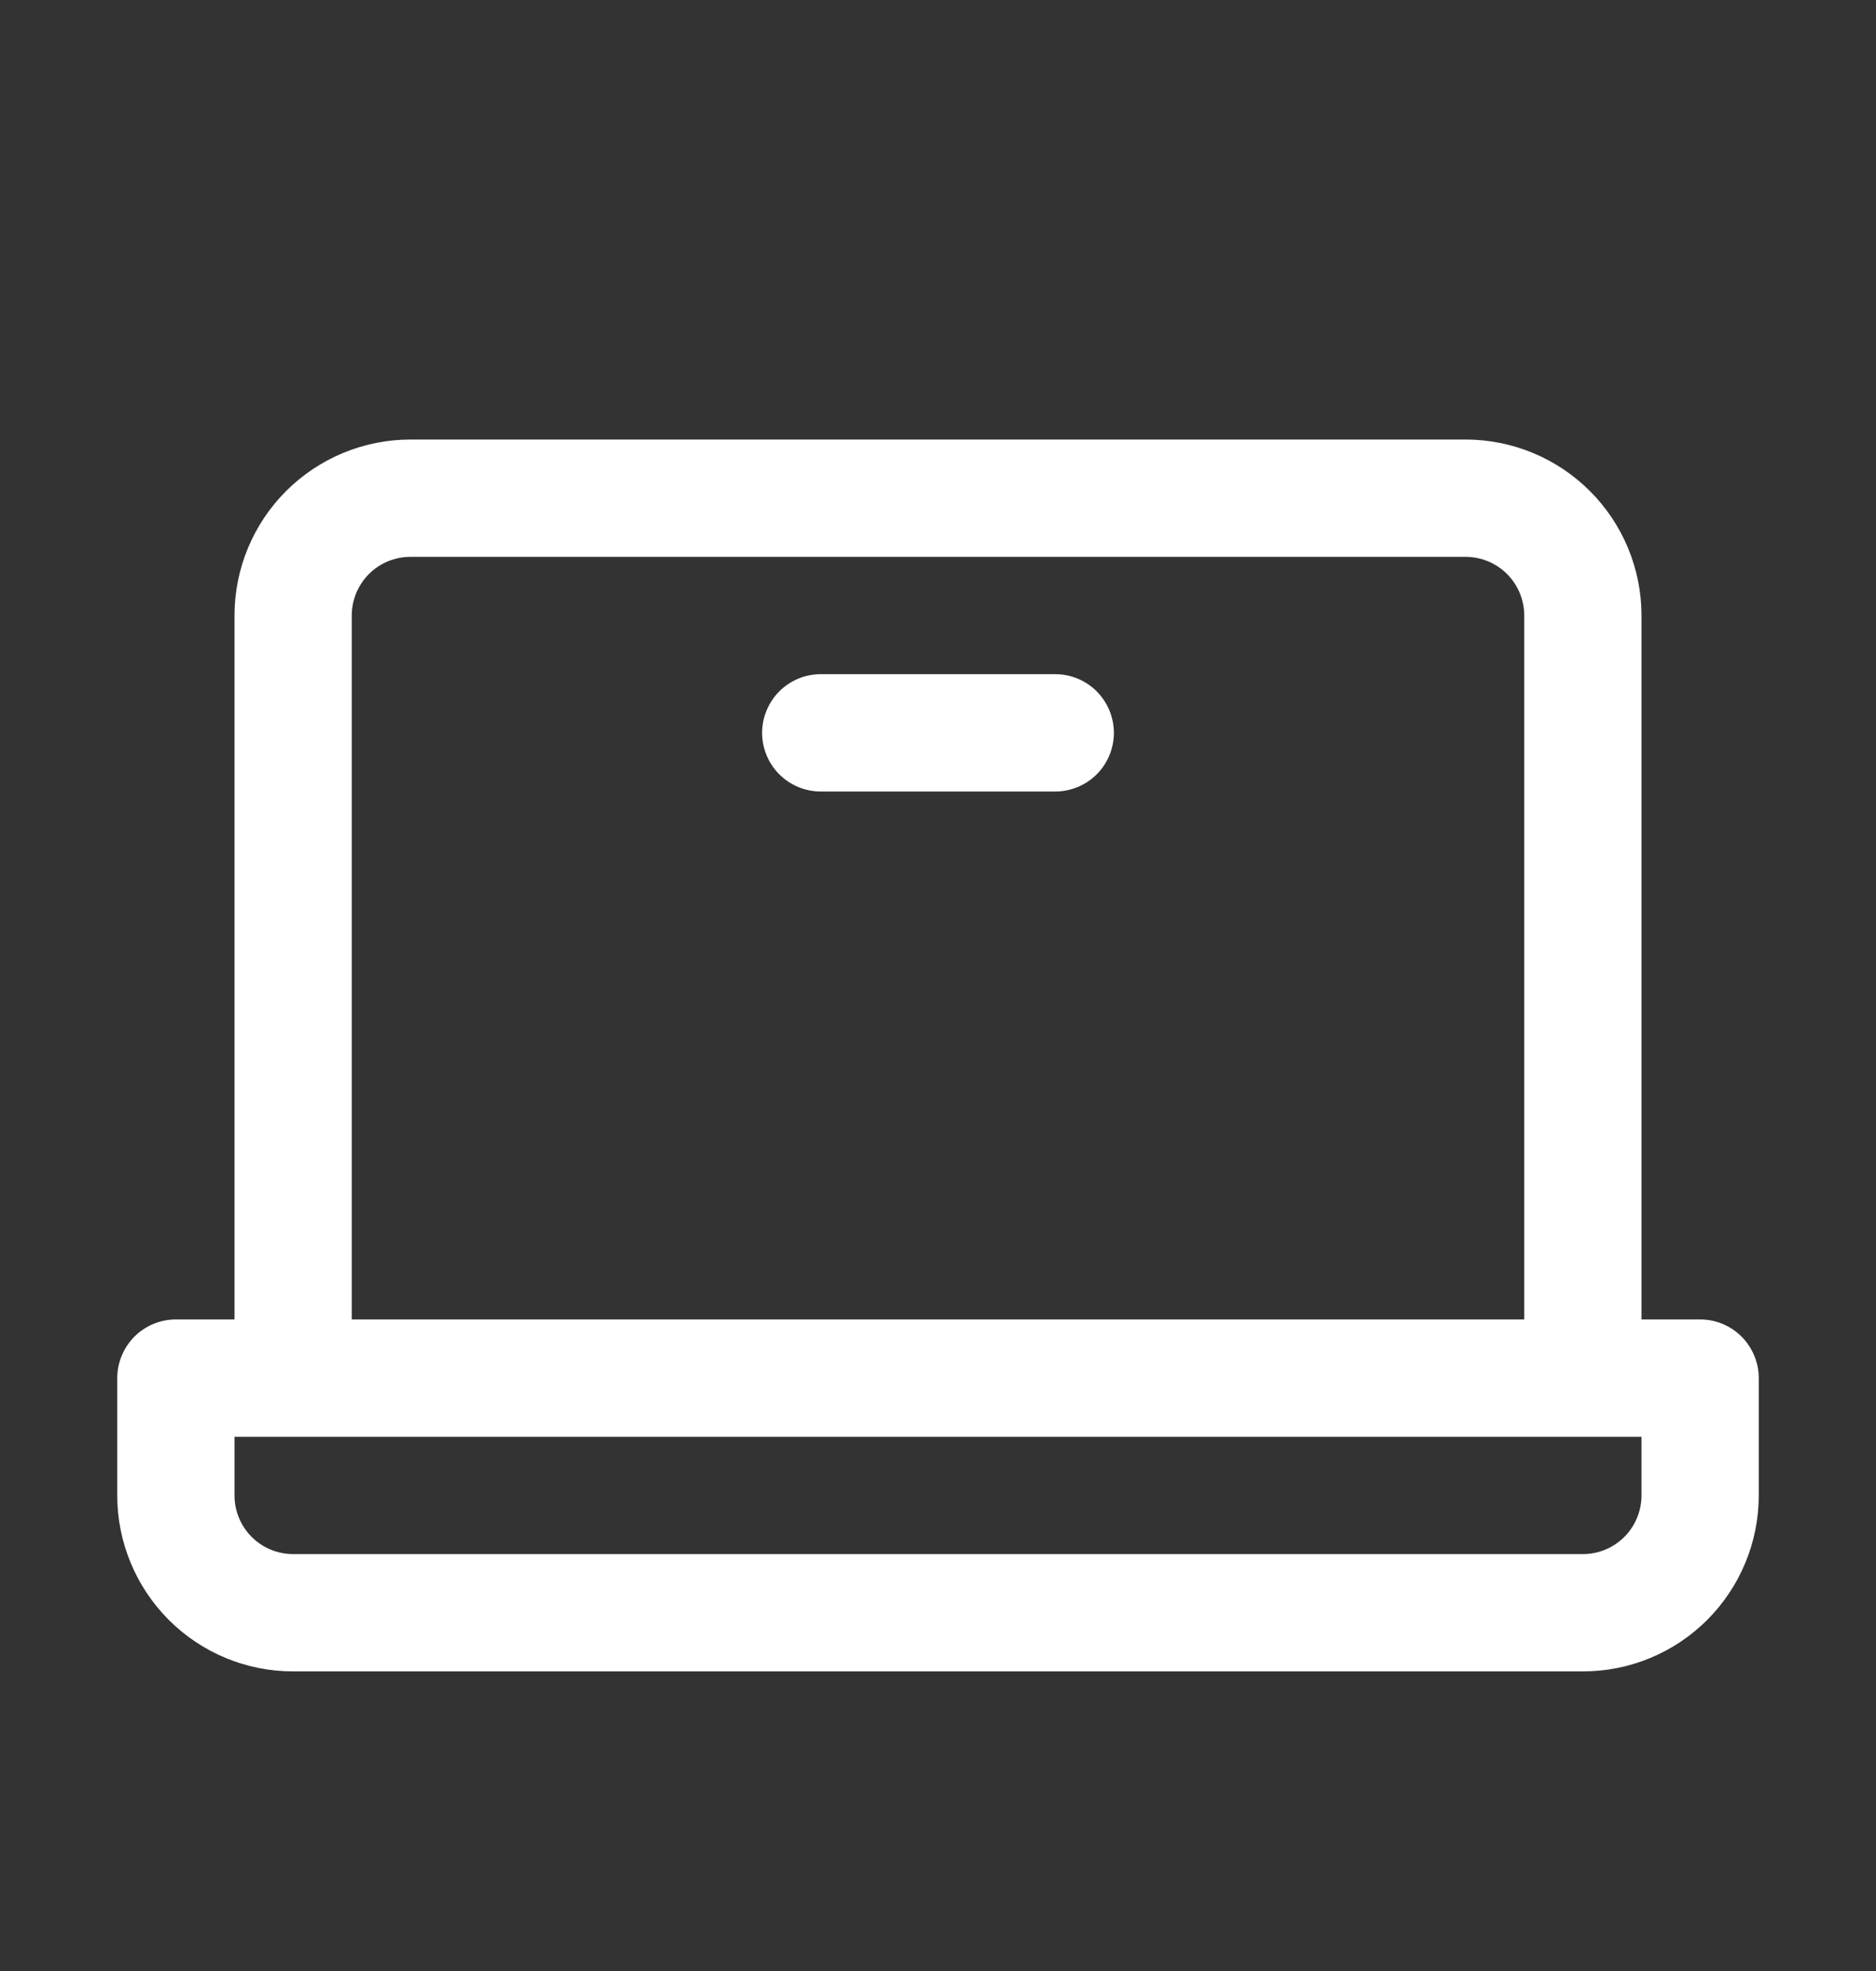 <svg width="20" height="21" viewBox="0 0 20 21" fill="none" xmlns="http://www.w3.org/2000/svg">
<rect x="0" y="0" width="20" height="21" fill="#333333" stroke="none"/>
<path d="M18.125 14.058H17.5V6.558C17.5 6.061 17.302 5.584 16.951 5.233C16.599 4.881 16.122 4.683 15.625 4.683H4.375C3.878 4.683 3.401 4.881 3.049 5.233C2.698 5.584 2.5 6.061 2.5 6.558V14.058H1.875C1.709 14.058 1.55 14.124 1.433 14.241C1.316 14.359 1.25 14.518 1.25 14.683V15.933C1.25 16.431 1.448 16.907 1.799 17.259C2.151 17.611 2.628 17.808 3.125 17.808H16.875C17.372 17.808 17.849 17.611 18.201 17.259C18.552 16.907 18.75 16.431 18.75 15.933V14.683C18.75 14.518 18.684 14.359 18.567 14.241C18.45 14.124 18.291 14.058 18.125 14.058ZM3.75 6.558C3.75 6.393 3.816 6.234 3.933 6.116C4.05 5.999 4.209 5.933 4.375 5.933H15.625C15.791 5.933 15.95 5.999 16.067 6.116C16.184 6.234 16.25 6.393 16.25 6.558V14.058H3.75V6.558ZM17.5 15.933C17.5 16.099 17.434 16.258 17.317 16.375C17.2 16.492 17.041 16.558 16.875 16.558H3.125C2.959 16.558 2.8 16.492 2.683 16.375C2.566 16.258 2.5 16.099 2.5 15.933V15.308H17.5V15.933ZM11.875 7.808C11.875 7.974 11.809 8.133 11.692 8.25C11.575 8.367 11.416 8.433 11.25 8.433H8.75C8.584 8.433 8.425 8.367 8.308 8.25C8.191 8.133 8.125 7.974 8.125 7.808C8.125 7.643 8.191 7.484 8.308 7.366C8.425 7.249 8.584 7.183 8.75 7.183H11.25C11.416 7.183 11.575 7.249 11.692 7.366C11.809 7.484 11.875 7.643 11.875 7.808Z" fill="white"/>
</svg>
